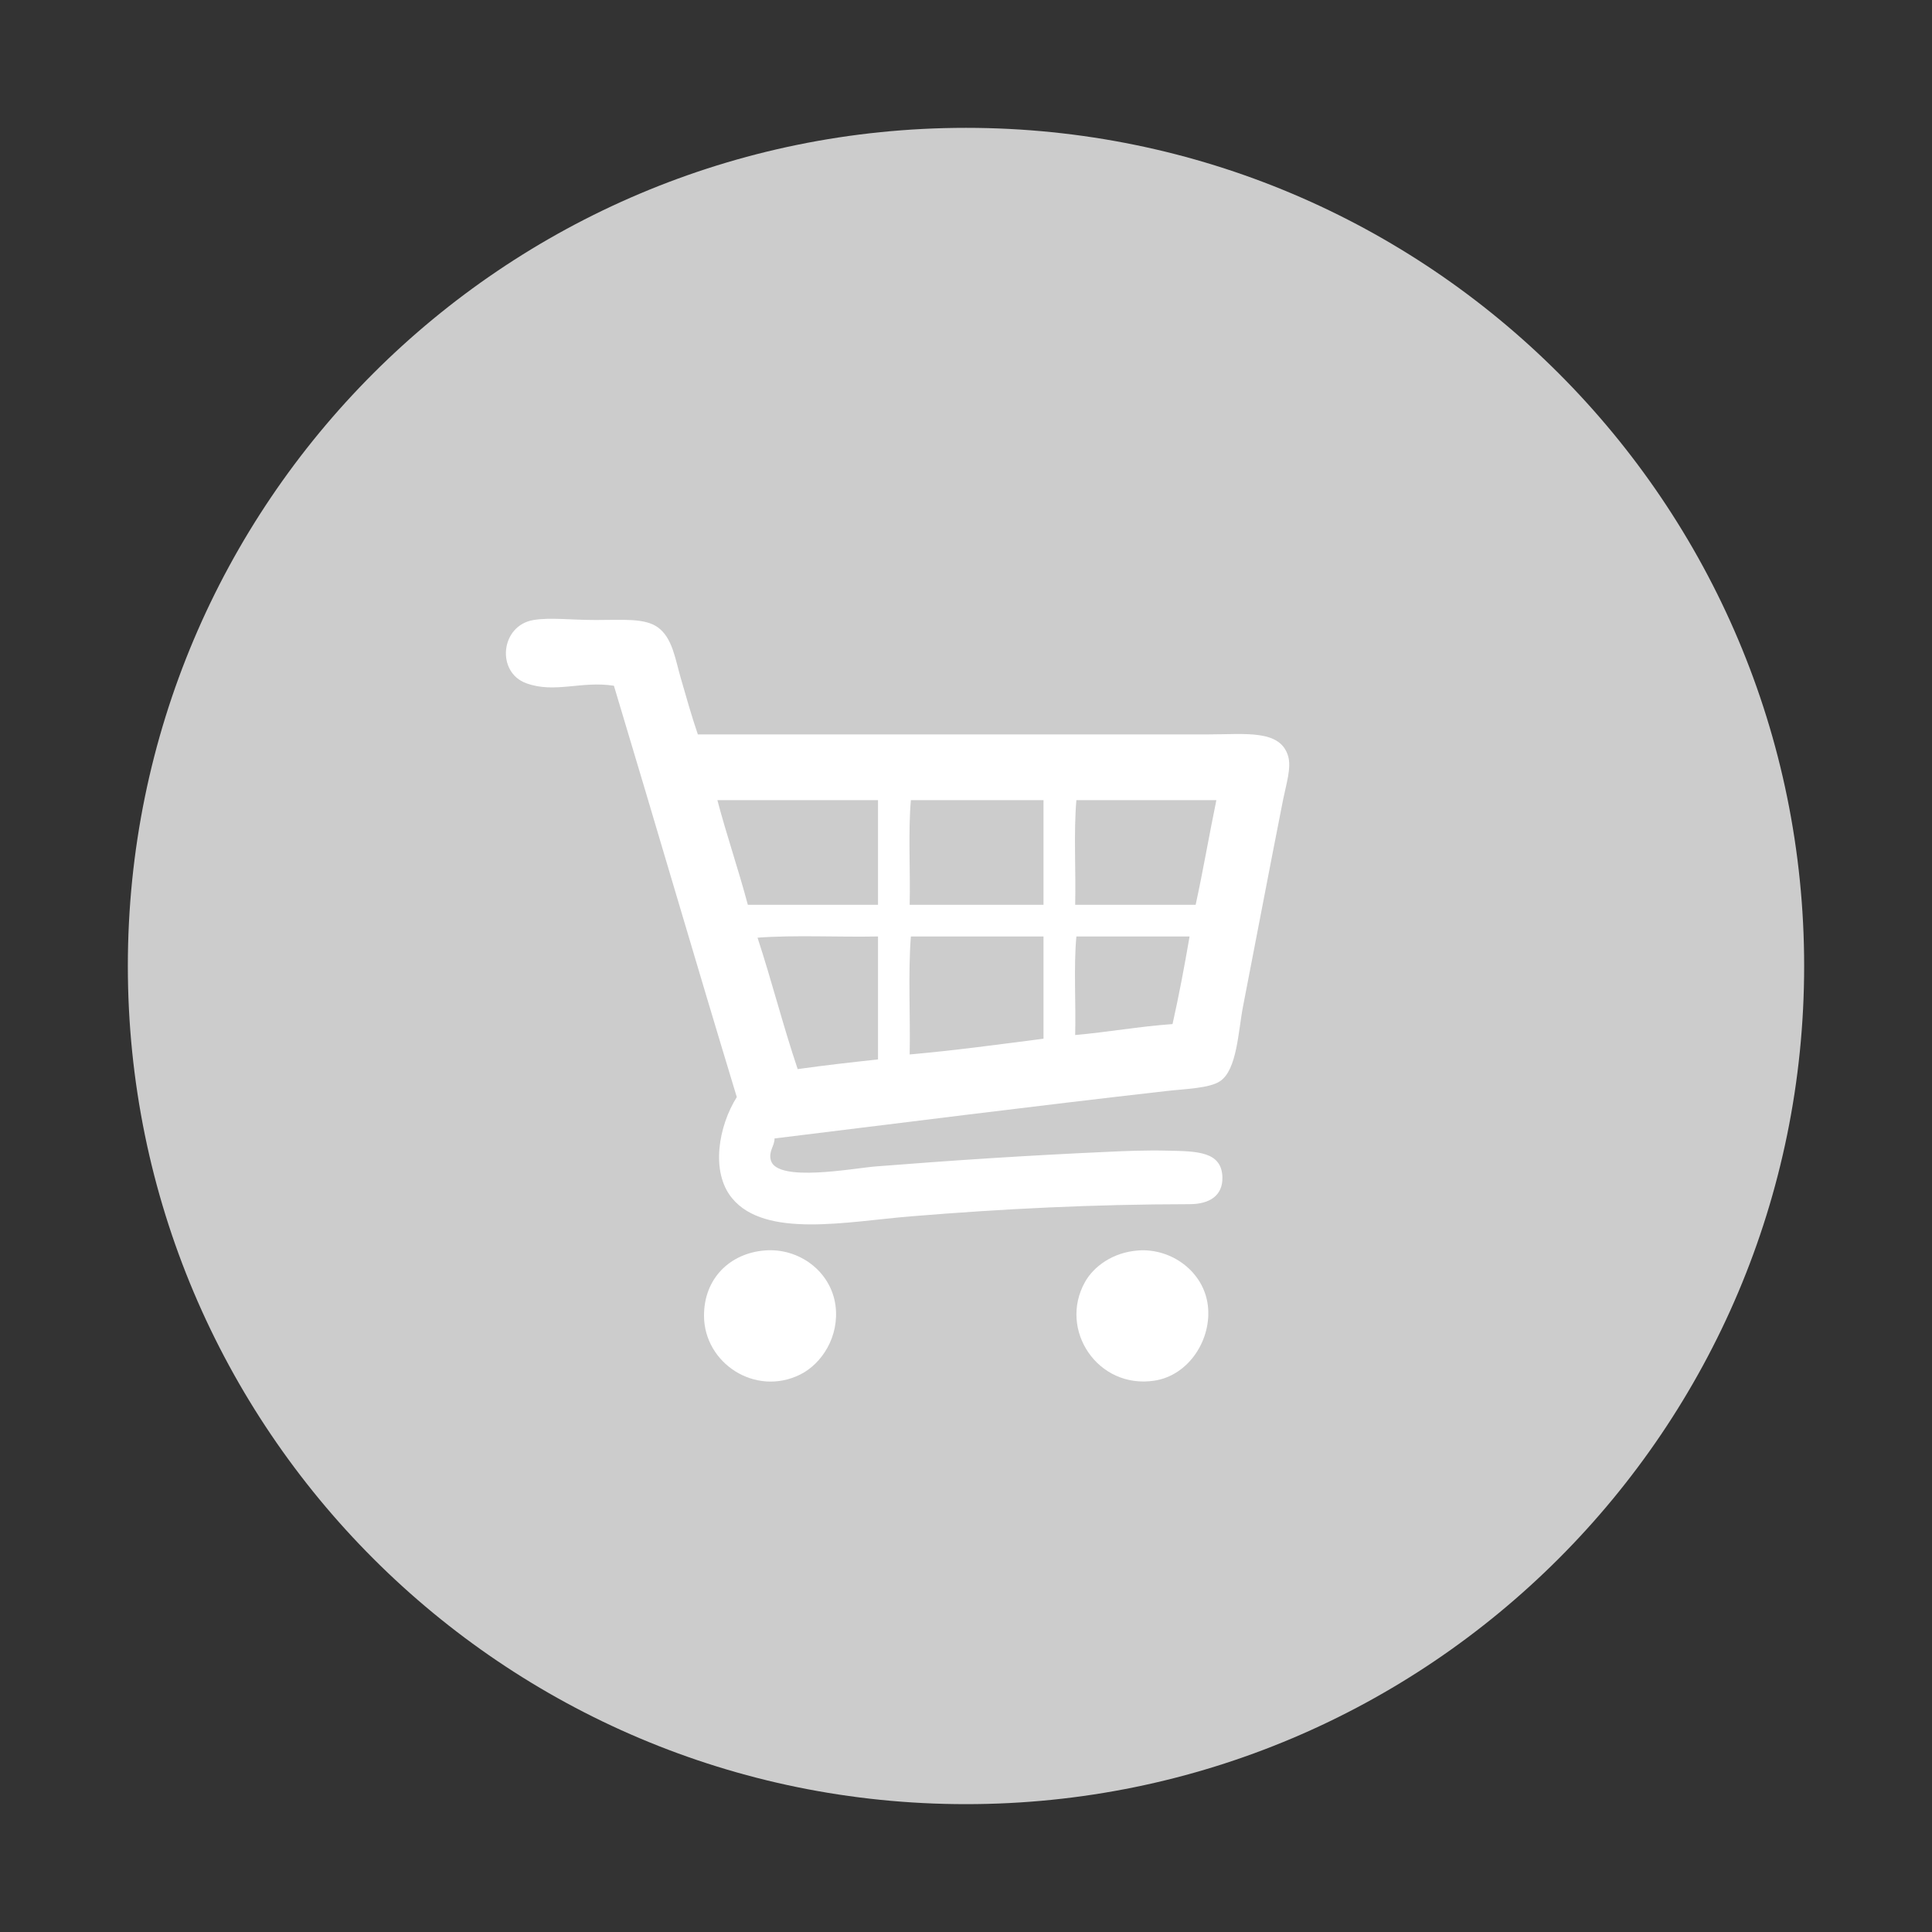 <?xml version="1.0" encoding="utf-8"?>
<!-- Generator: Adobe Illustrator 15.1.0, SVG Export Plug-In . SVG Version: 6.00 Build 0)  -->
<!DOCTYPE svg PUBLIC "-//W3C//DTD SVG 1.1//EN" "http://www.w3.org/Graphics/SVG/1.1/DTD/svg11.dtd">
<svg version="1.1" id="圖層_1" xmlns="http://www.w3.org/2000/svg" xmlns:xlink="http://www.w3.org/1999/xlink" x="0px" y="0px"
	 width="300px" height="300px" viewBox="0 0 300 300" enable-background="new 0 0 300 300" xml:space="preserve">
<rect x="0" y="0" width="300" height="300" fill="#333333" stroke="none"/>
<g>
	<path fill="#CCCCCC" d="M280.148,150c0,71.871-58.269,130.148-130.148,130.148S19.851,221.871,19.851,150
		C19.851,78.119,78.119,19.851,150,19.851S280.148,78.119,280.148,150z"/>
	<g>
		<path fill="#FFFFFF" d="M108.363,114.039c25.274,0,52.552,0,79.186,0c5.811,0,11.258-0.819,12.481,3.402
			c0.509,1.807-0.313,4.357-0.769,6.619c-2.271,11.496-3.933,20.326-6.226,32.123c-0.778,3.952-0.923,9.939-3.601,11.714
			c-1.64,1.101-5.488,1.192-8.312,1.516c-20.449,2.323-40.827,4.906-60.852,7.365c0.031,1.132-0.965,1.981-0.57,3.403
			c0.985,3.477,12.854,1.214,16.258,0.944c12.057-0.955,23.656-1.712,35.899-2.263c2.77-0.136,6.132-0.271,9.451-0.188
			c4.564,0.094,8.414,0.104,8.508,4.15c0.063,2.812-1.971,4.159-5.104,4.159c-14.961,0.021-28.843,0.706-43.275,1.89
			c-9.878,0.81-22.608,3.466-27.775-2.832c-3.361-4.1-2.075-11.206,0.747-15.688c-6.443-21.218-12.679-42.623-19.08-63.871
			c-5.094-0.789-9.162,1.225-13.602-0.385c-4.711-1.701-4.037-8.975,1.131-9.825c2.604-0.426,5.706,0,9.639,0
			c4.274,0,7.594-0.32,9.639,1.131c2.293,1.641,2.718,4.971,3.59,7.947C106.6,108.363,107.378,111.165,108.363,114.039z
			 M111.394,124.249c1.463,5.528,3.258,10.718,4.73,16.247c6.734,0,13.478,0,20.212,0c0-5.416,0-10.832,0-16.247
			C128.025,124.249,119.704,124.249,111.394,124.249z M141.254,140.496c6.931,0,13.852,0,20.781,0c0-5.416,0-10.832,0-16.247
			c-6.857,0-13.727,0-20.595,0C141.005,129.291,141.378,135.143,141.254,140.496z M167.141,124.249
			c-0.437,5.042-0.063,10.894-0.188,16.247c6.236,0,12.472,0,18.707,0c1.162-5.322,2.105-10.873,3.217-16.247
			C181.635,124.249,174.393,124.249,167.141,124.249z M123.864,166.01c4.088-0.581,8.279-1.048,12.472-1.505
			c0-6.37,0-12.73,0-19.091c-6.174,0.125-12.845-0.249-18.707,0.188C119.828,152.293,121.623,159.38,123.864,166.01z
			 M141.44,145.414c-0.446,5.728-0.063,12.285-0.187,18.322c7.106-0.633,13.924-1.565,20.781-2.447c0-5.292,0-10.583,0-15.875
			C155.178,145.414,148.309,145.414,141.44,145.414z M167.141,145.414c-0.437,4.721-0.063,10.262-0.188,15.304
			c5.146-0.456,9.889-1.328,15.117-1.701c0.996-4.431,1.856-8.985,2.646-13.603C178.854,145.414,173.002,145.414,167.141,145.414z"
			/>
		<path fill="#FFFFFF" d="M118.76,194.169c5.26-0.426,10.23,3.194,10.967,8.497c0.664,4.877-2.147,9.131-5.488,10.779
			c-6.973,3.444-14.868-1.764-14.92-9.078C109.276,198.537,113.333,194.604,118.76,194.169z"/>
		<path fill="#FFFFFF" d="M176.779,194.169c5.084-0.354,10.104,3.235,10.77,8.497c0.664,5.28-2.926,10.915-8.311,11.725
			c-8.799,1.328-14.899-7.906-10.771-15.304C169.807,196.68,172.773,194.448,176.779,194.169z"/>
	</g>
</g>
</svg>
